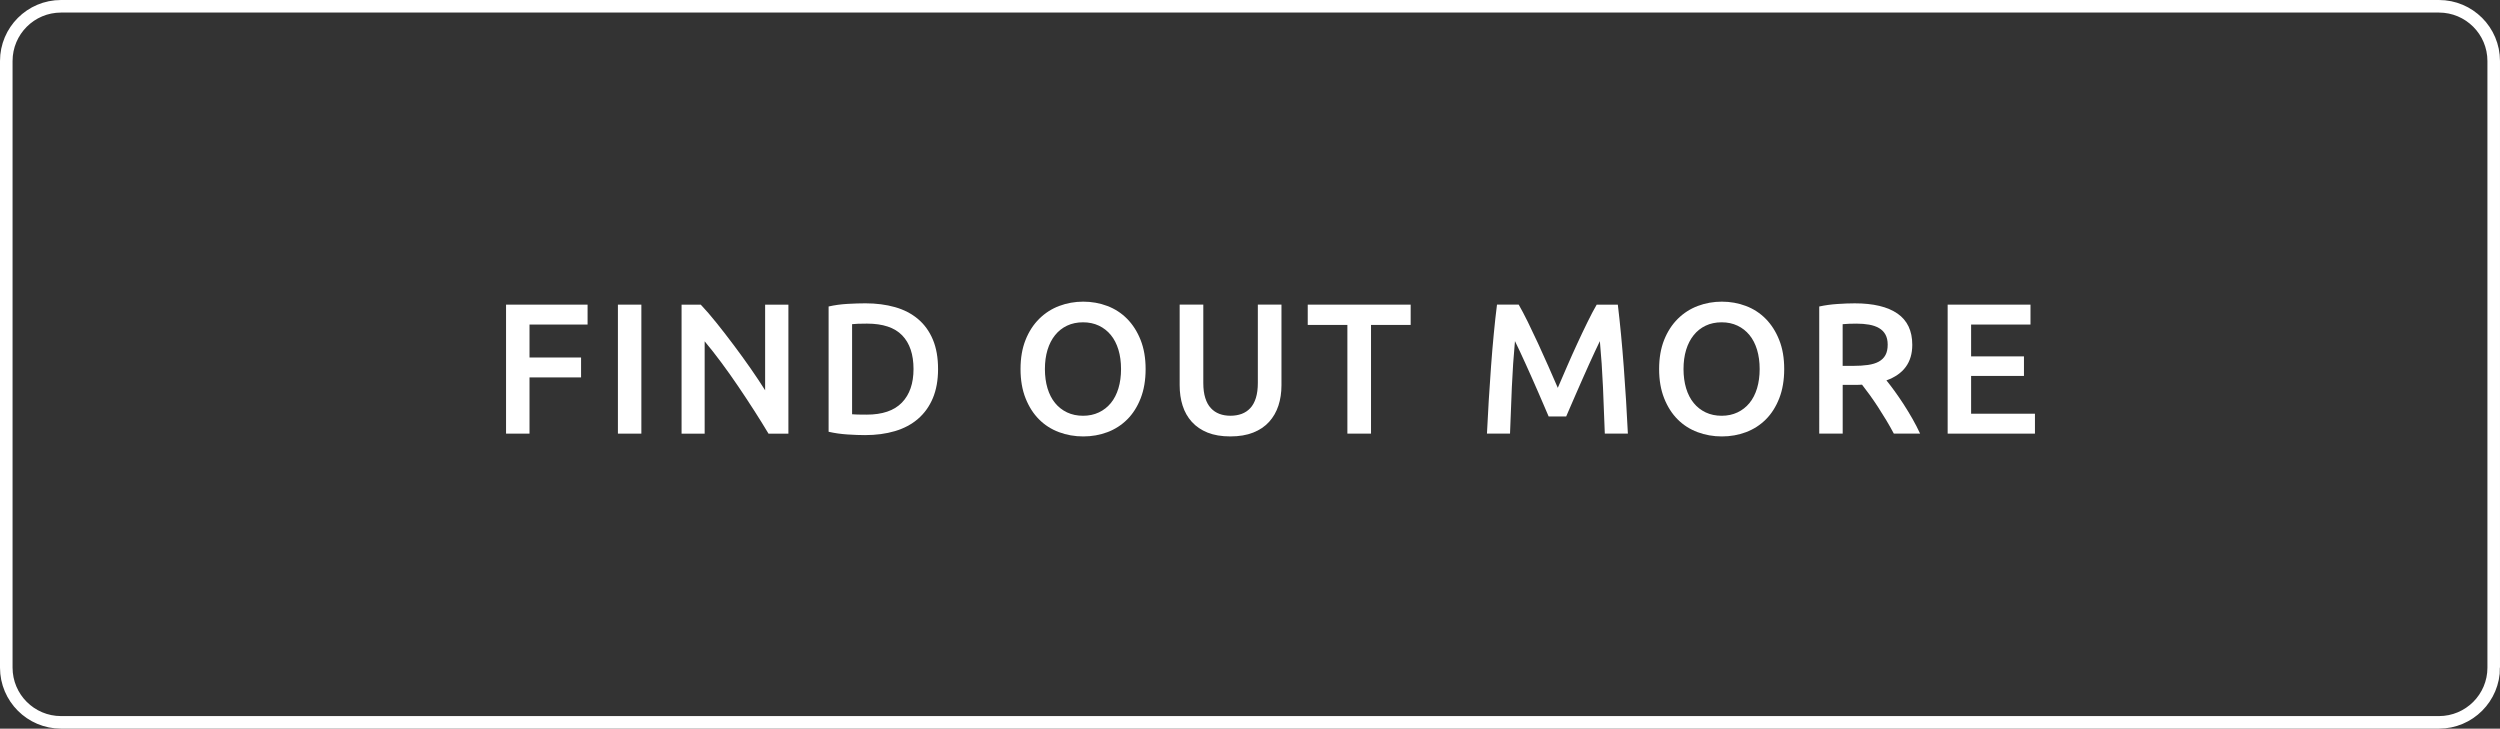 <!-- Generator: Adobe Illustrator 19.2.1, SVG Export Plug-In  -->
<svg version="1.1"
	 xmlns="http://www.w3.org/2000/svg" xmlns:xlink="http://www.w3.org/1999/xlink" xmlns:a="http://ns.adobe.com/AdobeSVGViewerExtensions/3.0/"
	 x="0px" y="0px" width="199px" height="58px" viewBox="0 0 199 58" style="enable-background:new 0 0 199 58;"
	 xml:space="preserve">
<rect x="0" y="0" width="199" height="58" fill="#333333" stroke="none"/>
<style type="text/css">
	.st0{fill:none;stroke:#FFFFFF;stroke-miterlimit:10;}
	.st1{fill:#FFFFFF;}
</style>
<defs>
</defs>
<g>
	<path class="st0" d="M198.5,53.142c0,2.407-1.951,4.358-4.359,4.358H4.859c-2.408,0-4.359-1.951-4.359-4.358V4.858
		C0.5,2.451,2.452,0.5,4.859,0.5h189.281c2.408,0,4.359,1.951,4.359,4.358V53.142z"/>
	<g>
		<path class="st1" d="M40.282,34.517V24.249h6.489v1.585h-4.622v2.623h4.104v1.585h-4.104v4.475H40.282z"/>
		<path class="st1" d="M49.186,24.249h1.867v10.268h-1.867V24.249z"/>
		<path class="st1" d="M61.172,34.517c-0.336-0.563-0.711-1.168-1.126-1.815c-0.414-0.646-0.844-1.298-1.289-1.955
			c-0.444-0.657-0.896-1.294-1.355-1.911c-0.459-0.617-0.896-1.173-1.311-1.667v7.349h-1.838V24.249h1.526
			c0.395,0.415,0.819,0.906,1.274,1.475c0.454,0.567,0.911,1.158,1.37,1.771s0.904,1.227,1.334,1.844
			c0.43,0.618,0.812,1.193,1.147,1.727v-6.815h1.853v10.268H61.172z"/>
		<path class="st1" d="M74.669,29.375c0,0.89-0.139,1.662-0.415,2.319s-0.669,1.205-1.178,1.645s-1.121,0.766-1.837,0.978
			c-0.716,0.213-1.509,0.318-2.378,0.318c-0.415,0-0.884-0.017-1.407-0.052c-0.524-0.034-1.022-0.105-1.497-0.215v-9.971
			c0.475-0.108,0.979-0.178,1.512-0.208c0.533-0.029,1.007-0.044,1.422-0.044c0.859,0,1.645,0.102,2.356,0.304
			c0.711,0.202,1.32,0.519,1.829,0.948s0.901,0.973,1.178,1.63C74.531,27.684,74.669,28.467,74.669,29.375z M67.825,32.976
			c0.108,0.01,0.252,0.018,0.43,0.022s0.42,0.007,0.726,0.007c1.255,0,2.19-0.318,2.808-0.955s0.927-1.528,0.927-2.675
			c0-1.165-0.302-2.059-0.904-2.682c-0.603-0.622-1.536-0.933-2.8-0.933c-0.554,0-0.948,0.015-1.186,0.044V32.976z"/>
		<path class="st1" d="M91.191,29.375c0,0.88-0.131,1.655-0.393,2.326c-0.262,0.672-0.617,1.232-1.067,1.682
			c-0.449,0.45-0.976,0.788-1.577,1.016c-0.603,0.227-1.245,0.341-1.927,0.341s-1.326-0.114-1.934-0.341
			c-0.607-0.228-1.136-0.565-1.585-1.016c-0.449-0.449-0.808-1.01-1.074-1.682c-0.267-0.671-0.4-1.446-0.4-2.326
			c0-0.879,0.134-1.651,0.4-2.318s0.63-1.228,1.089-1.682c0.46-0.454,0.99-0.795,1.593-1.022c0.603-0.227,1.239-0.341,1.911-0.341
			s1.309,0.114,1.911,0.341c0.603,0.228,1.129,0.568,1.578,1.022s0.808,1.015,1.074,1.682S91.191,28.496,91.191,29.375z
			 M83.175,29.375c0,0.563,0.069,1.074,0.207,1.534c0.139,0.459,0.339,0.85,0.601,1.17c0.262,0.321,0.58,0.57,0.955,0.748
			c0.376,0.178,0.801,0.268,1.274,0.268c0.464,0,0.884-0.09,1.26-0.268c0.375-0.178,0.693-0.427,0.955-0.748
			c0.262-0.32,0.462-0.711,0.601-1.17c0.138-0.46,0.207-0.971,0.207-1.534c0-0.562-0.069-1.074-0.207-1.533
			c-0.139-0.459-0.339-0.85-0.601-1.17c-0.262-0.321-0.58-0.571-0.955-0.749c-0.376-0.178-0.796-0.267-1.26-0.267
			c-0.474,0-0.898,0.089-1.274,0.267c-0.375,0.178-0.693,0.43-0.955,0.756s-0.462,0.717-0.601,1.171
			C83.245,28.304,83.175,28.812,83.175,29.375z"/>
		<path class="st1" d="M97.931,34.739c-0.701,0-1.304-0.102-1.808-0.304c-0.504-0.203-0.921-0.487-1.252-0.853
			s-0.575-0.795-0.733-1.289c-0.158-0.493-0.237-1.037-0.237-1.63v-6.415h1.882v6.237c0,0.465,0.052,0.862,0.156,1.193
			c0.104,0.331,0.251,0.6,0.444,0.807c0.192,0.208,0.419,0.361,0.682,0.46c0.261,0.099,0.555,0.148,0.881,0.148
			s0.622-0.05,0.89-0.148c0.267-0.099,0.496-0.252,0.688-0.46c0.192-0.207,0.341-0.476,0.444-0.807s0.156-0.729,0.156-1.193v-6.237
			h1.881v6.415c0,0.593-0.082,1.137-0.244,1.63c-0.164,0.494-0.41,0.924-0.742,1.289c-0.331,0.365-0.752,0.649-1.266,0.853
			C99.24,34.638,98.632,34.739,97.931,34.739z"/>
		<path class="st1" d="M112.289,24.249v1.615h-3.156v8.652h-1.881v-8.652h-3.156v-1.615H112.289z"/>
		<path class="st1" d="M120.889,24.249c0.217,0.376,0.459,0.835,0.727,1.378c0.266,0.543,0.537,1.113,0.814,1.711
			s0.551,1.205,0.822,1.822c0.271,0.618,0.521,1.188,0.748,1.712c0.227-0.523,0.475-1.094,0.74-1.712
			c0.268-0.617,0.539-1.225,0.816-1.822c0.275-0.598,0.547-1.168,0.814-1.711c0.266-0.543,0.508-1.002,0.727-1.378h1.682
			c0.09,0.751,0.176,1.548,0.256,2.393s0.154,1.709,0.219,2.593c0.064,0.885,0.125,1.773,0.182,2.667
			c0.055,0.895,0.104,1.766,0.143,2.615h-1.836c-0.041-1.195-0.09-2.425-0.145-3.689c-0.055-1.264-0.139-2.489-0.248-3.674
			c-0.109,0.227-0.238,0.499-0.387,0.814c-0.148,0.316-0.305,0.659-0.473,1.03c-0.168,0.37-0.34,0.753-0.512,1.147
			c-0.174,0.396-0.342,0.778-0.504,1.148s-0.314,0.717-0.451,1.037c-0.139,0.321-0.258,0.596-0.355,0.822h-1.395
			c-0.098-0.227-0.217-0.504-0.355-0.829c-0.137-0.326-0.289-0.675-0.451-1.045s-0.33-0.753-0.504-1.148
			c-0.172-0.395-0.344-0.775-0.512-1.141s-0.324-0.709-0.473-1.029c-0.148-0.321-0.277-0.591-0.387-0.808
			c-0.109,1.185-0.193,2.41-0.248,3.674c-0.057,1.265-0.104,2.494-0.145,3.689h-1.836c0.039-0.85,0.088-1.729,0.143-2.638
			c0.055-0.908,0.115-1.81,0.182-2.703c0.064-0.895,0.139-1.761,0.219-2.601s0.166-1.615,0.256-2.326H120.889z"/>
		<path class="st1" d="M142.023,29.375c0,0.88-0.131,1.655-0.393,2.326c-0.262,0.672-0.617,1.232-1.066,1.682
			c-0.449,0.45-0.977,0.788-1.578,1.016c-0.602,0.227-1.244,0.341-1.926,0.341s-1.326-0.114-1.934-0.341
			c-0.607-0.228-1.137-0.565-1.586-1.016c-0.449-0.449-0.807-1.01-1.074-1.682c-0.266-0.671-0.4-1.446-0.4-2.326
			c0-0.879,0.135-1.651,0.4-2.318c0.268-0.667,0.631-1.228,1.09-1.682s0.99-0.795,1.592-1.022c0.604-0.227,1.24-0.341,1.912-0.341
			s1.309,0.114,1.91,0.341c0.604,0.228,1.129,0.568,1.578,1.022s0.809,1.015,1.074,1.682
			C141.891,27.724,142.023,28.496,142.023,29.375z M134.008,29.375c0,0.563,0.07,1.074,0.207,1.534
			c0.139,0.459,0.34,0.85,0.602,1.17c0.262,0.321,0.58,0.57,0.955,0.748s0.801,0.268,1.273,0.268c0.465,0,0.885-0.09,1.26-0.268
			s0.693-0.427,0.955-0.748c0.262-0.32,0.463-0.711,0.602-1.17c0.137-0.46,0.207-0.971,0.207-1.534c0-0.562-0.07-1.074-0.207-1.533
			c-0.139-0.459-0.34-0.85-0.602-1.17c-0.262-0.321-0.58-0.571-0.955-0.749s-0.795-0.267-1.26-0.267
			c-0.473,0-0.898,0.089-1.273,0.267s-0.693,0.43-0.955,0.756s-0.463,0.717-0.602,1.171
			C134.078,28.304,134.008,28.812,134.008,29.375z"/>
		<path class="st1" d="M147.639,24.146c1.482,0,2.615,0.271,3.4,0.814c0.785,0.544,1.178,1.373,1.178,2.489
			c0,1.393-0.686,2.336-2.059,2.83c0.188,0.228,0.4,0.504,0.637,0.83c0.236,0.325,0.479,0.679,0.727,1.059
			c0.246,0.381,0.482,0.771,0.711,1.171c0.227,0.399,0.43,0.793,0.607,1.178h-2.09c-0.188-0.355-0.391-0.714-0.607-1.074
			s-0.438-0.711-0.658-1.052c-0.223-0.341-0.443-0.662-0.66-0.963c-0.217-0.302-0.42-0.57-0.607-0.808
			c-0.139,0.01-0.256,0.015-0.355,0.015s-0.193,0-0.281,0h-0.904v3.882h-1.867V24.397c0.455-0.099,0.939-0.166,1.453-0.2
			S147.234,24.146,147.639,24.146z M147.773,25.761c-0.396,0-0.762,0.015-1.098,0.044v3.319h0.814c0.455,0,0.855-0.025,1.201-0.074
			c0.346-0.05,0.635-0.139,0.867-0.267c0.23-0.129,0.406-0.302,0.525-0.519c0.119-0.218,0.178-0.494,0.178-0.83
			c0-0.316-0.059-0.583-0.178-0.8c-0.119-0.218-0.289-0.391-0.512-0.519c-0.223-0.129-0.486-0.22-0.793-0.274
			C148.475,25.788,148.139,25.761,147.773,25.761z"/>
		<path class="st1" d="M155.033,34.517V24.249h6.594v1.585H156.9v2.534h4.207v1.556H156.9v3.008h5.082v1.585H155.033z"/>
	</g>
</g>
</svg>